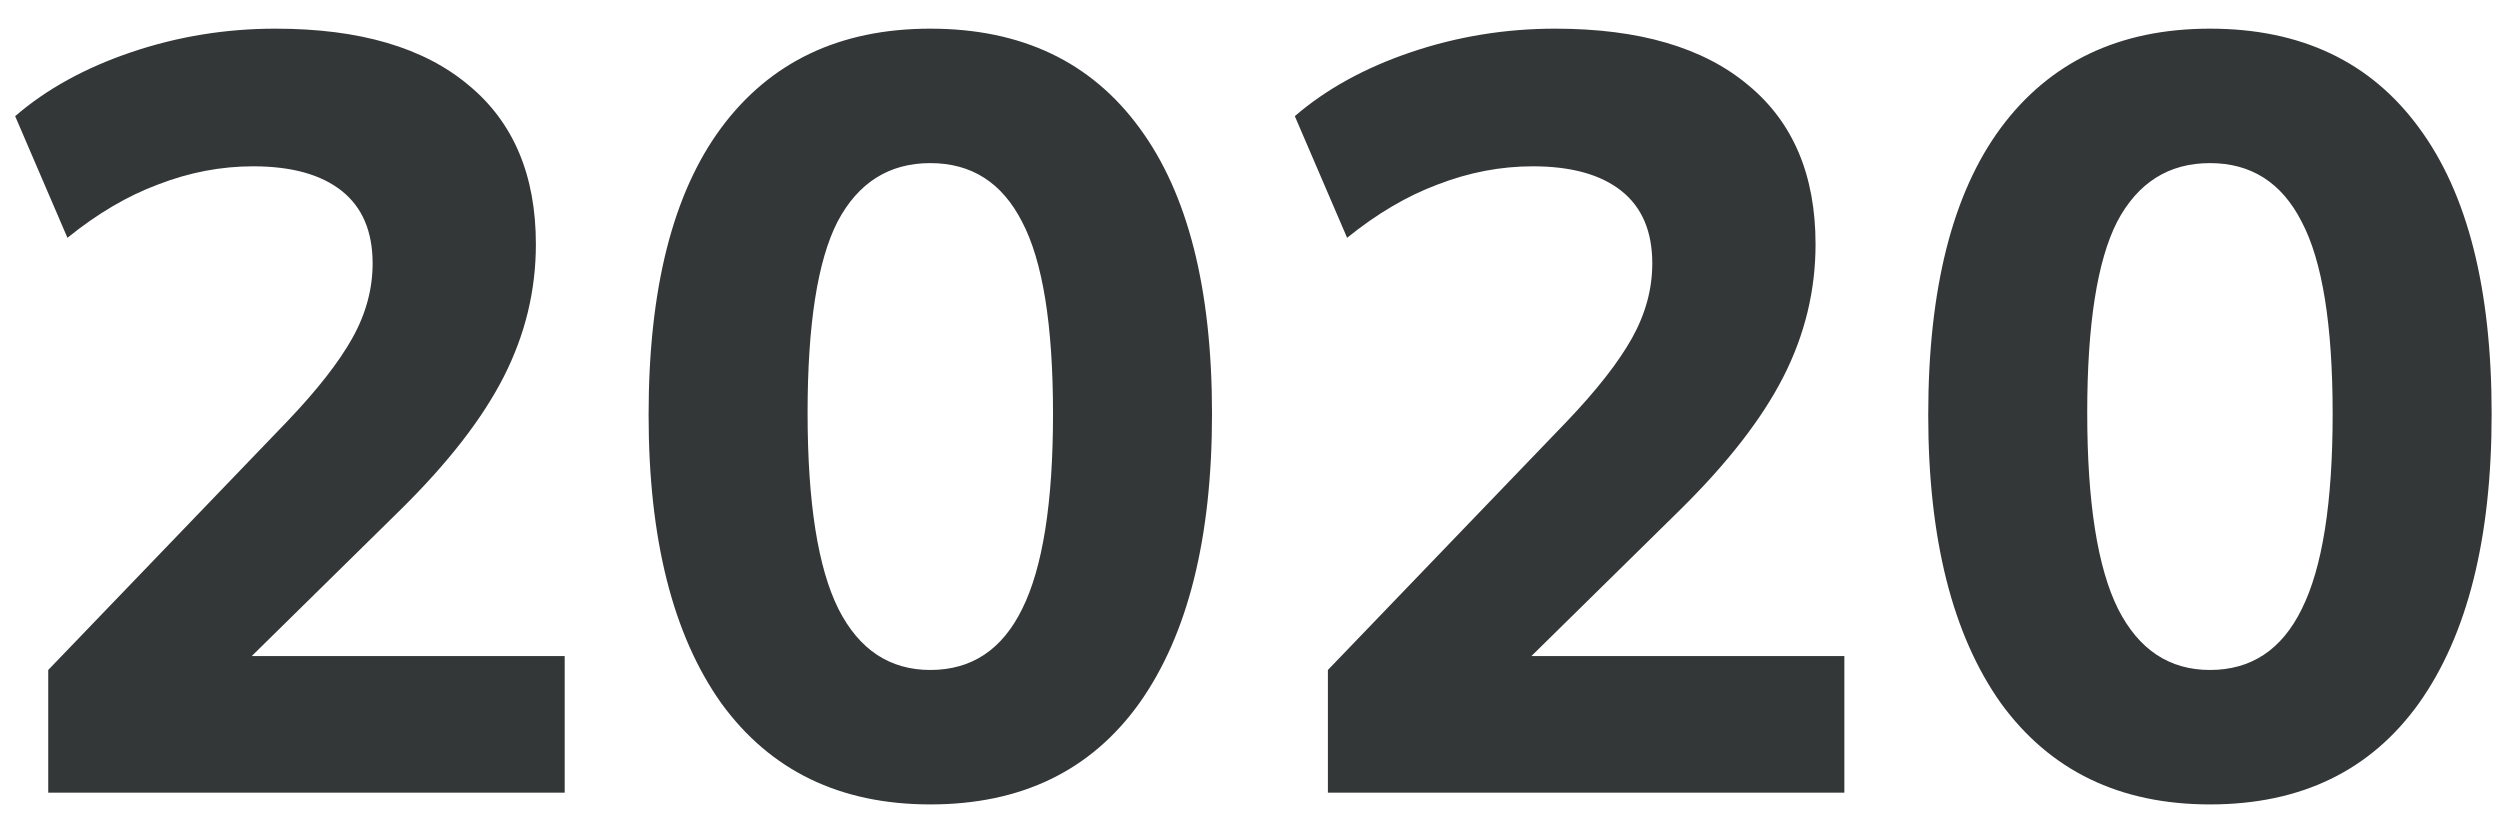 <svg xmlns="http://www.w3.org/2000/svg" width="82" height="27" viewBox="0 0 82 27" fill="none"><path d="M1.582 26V21.975L9.422 13.82C10.402 12.793 11.114 11.883 11.557 11.09C12.001 10.297 12.222 9.48 12.222 8.64C12.222 7.59 11.884 6.797 11.207 6.26C10.531 5.723 9.562 5.455 8.302 5.455C7.252 5.455 6.214 5.653 5.187 6.05C4.184 6.423 3.192 7.007 2.212 7.8L0.497 3.81C1.524 2.923 2.796 2.223 4.312 1.71C5.829 1.197 7.404 0.94 9.037 0.94C11.791 0.94 13.902 1.558 15.372 2.795C16.842 4.008 17.577 5.747 17.577 8.01C17.577 9.527 17.227 10.973 16.527 12.35C15.827 13.727 14.696 15.185 13.132 16.725L6.832 22.92V21.52H18.522V26H1.582ZM30.514 26.385C27.55 26.385 25.264 25.277 23.654 23.06C22.067 20.82 21.274 17.67 21.274 13.61C21.274 9.48 22.067 6.342 23.654 4.195C25.264 2.025 27.55 0.94 30.514 0.94C33.5 0.94 35.787 2.025 37.374 4.195C38.96 6.342 39.754 9.468 39.754 13.575C39.754 17.658 38.96 20.82 37.374 23.06C35.787 25.277 33.5 26.385 30.514 26.385ZM30.514 21.975C31.867 21.975 32.87 21.31 33.524 19.98C34.2 18.627 34.539 16.492 34.539 13.575C34.539 10.658 34.2 8.558 33.524 7.275C32.87 5.992 31.867 5.35 30.514 5.35C29.16 5.35 28.145 5.992 27.469 7.275C26.815 8.558 26.489 10.647 26.489 13.54C26.489 16.48 26.827 18.627 27.504 19.98C28.18 21.31 29.184 21.975 30.514 21.975ZM43.555 26V21.975L51.395 13.82C52.375 12.793 53.087 11.883 53.53 11.09C53.973 10.297 54.195 9.48 54.195 8.64C54.195 7.59 53.857 6.797 53.18 6.26C52.503 5.723 51.535 5.455 50.275 5.455C49.225 5.455 48.187 5.653 47.16 6.05C46.157 6.423 45.165 7.007 44.185 7.8L42.47 3.81C43.497 2.923 44.768 2.223 46.285 1.71C47.802 1.197 49.377 0.94 51.01 0.94C53.763 0.94 55.875 1.558 57.345 2.795C58.815 4.008 59.55 5.747 59.55 8.01C59.55 9.527 59.2 10.973 58.5 12.35C57.8 13.727 56.668 15.185 55.105 16.725L48.805 22.92V21.52H60.495V26H43.555ZM72.486 26.385C69.523 26.385 67.236 25.277 65.626 23.06C64.04 20.82 63.246 17.67 63.246 13.61C63.246 9.48 64.04 6.342 65.626 4.195C67.236 2.025 69.523 0.94 72.486 0.94C75.473 0.94 77.76 2.025 79.346 4.195C80.933 6.342 81.726 9.468 81.726 13.575C81.726 17.658 80.933 20.82 79.346 23.06C77.76 25.277 75.473 26.385 72.486 26.385ZM72.486 21.975C73.84 21.975 74.843 21.31 75.496 19.98C76.173 18.627 76.511 16.492 76.511 13.575C76.511 10.658 76.173 8.558 75.496 7.275C74.843 5.992 73.84 5.35 72.486 5.35C71.133 5.35 70.118 5.992 69.441 7.275C68.788 8.558 68.461 10.647 68.461 13.54C68.461 16.48 68.8 18.627 69.476 19.98C70.153 21.31 71.156 21.975 72.486 21.975Z" fill="#333738"></path></svg>